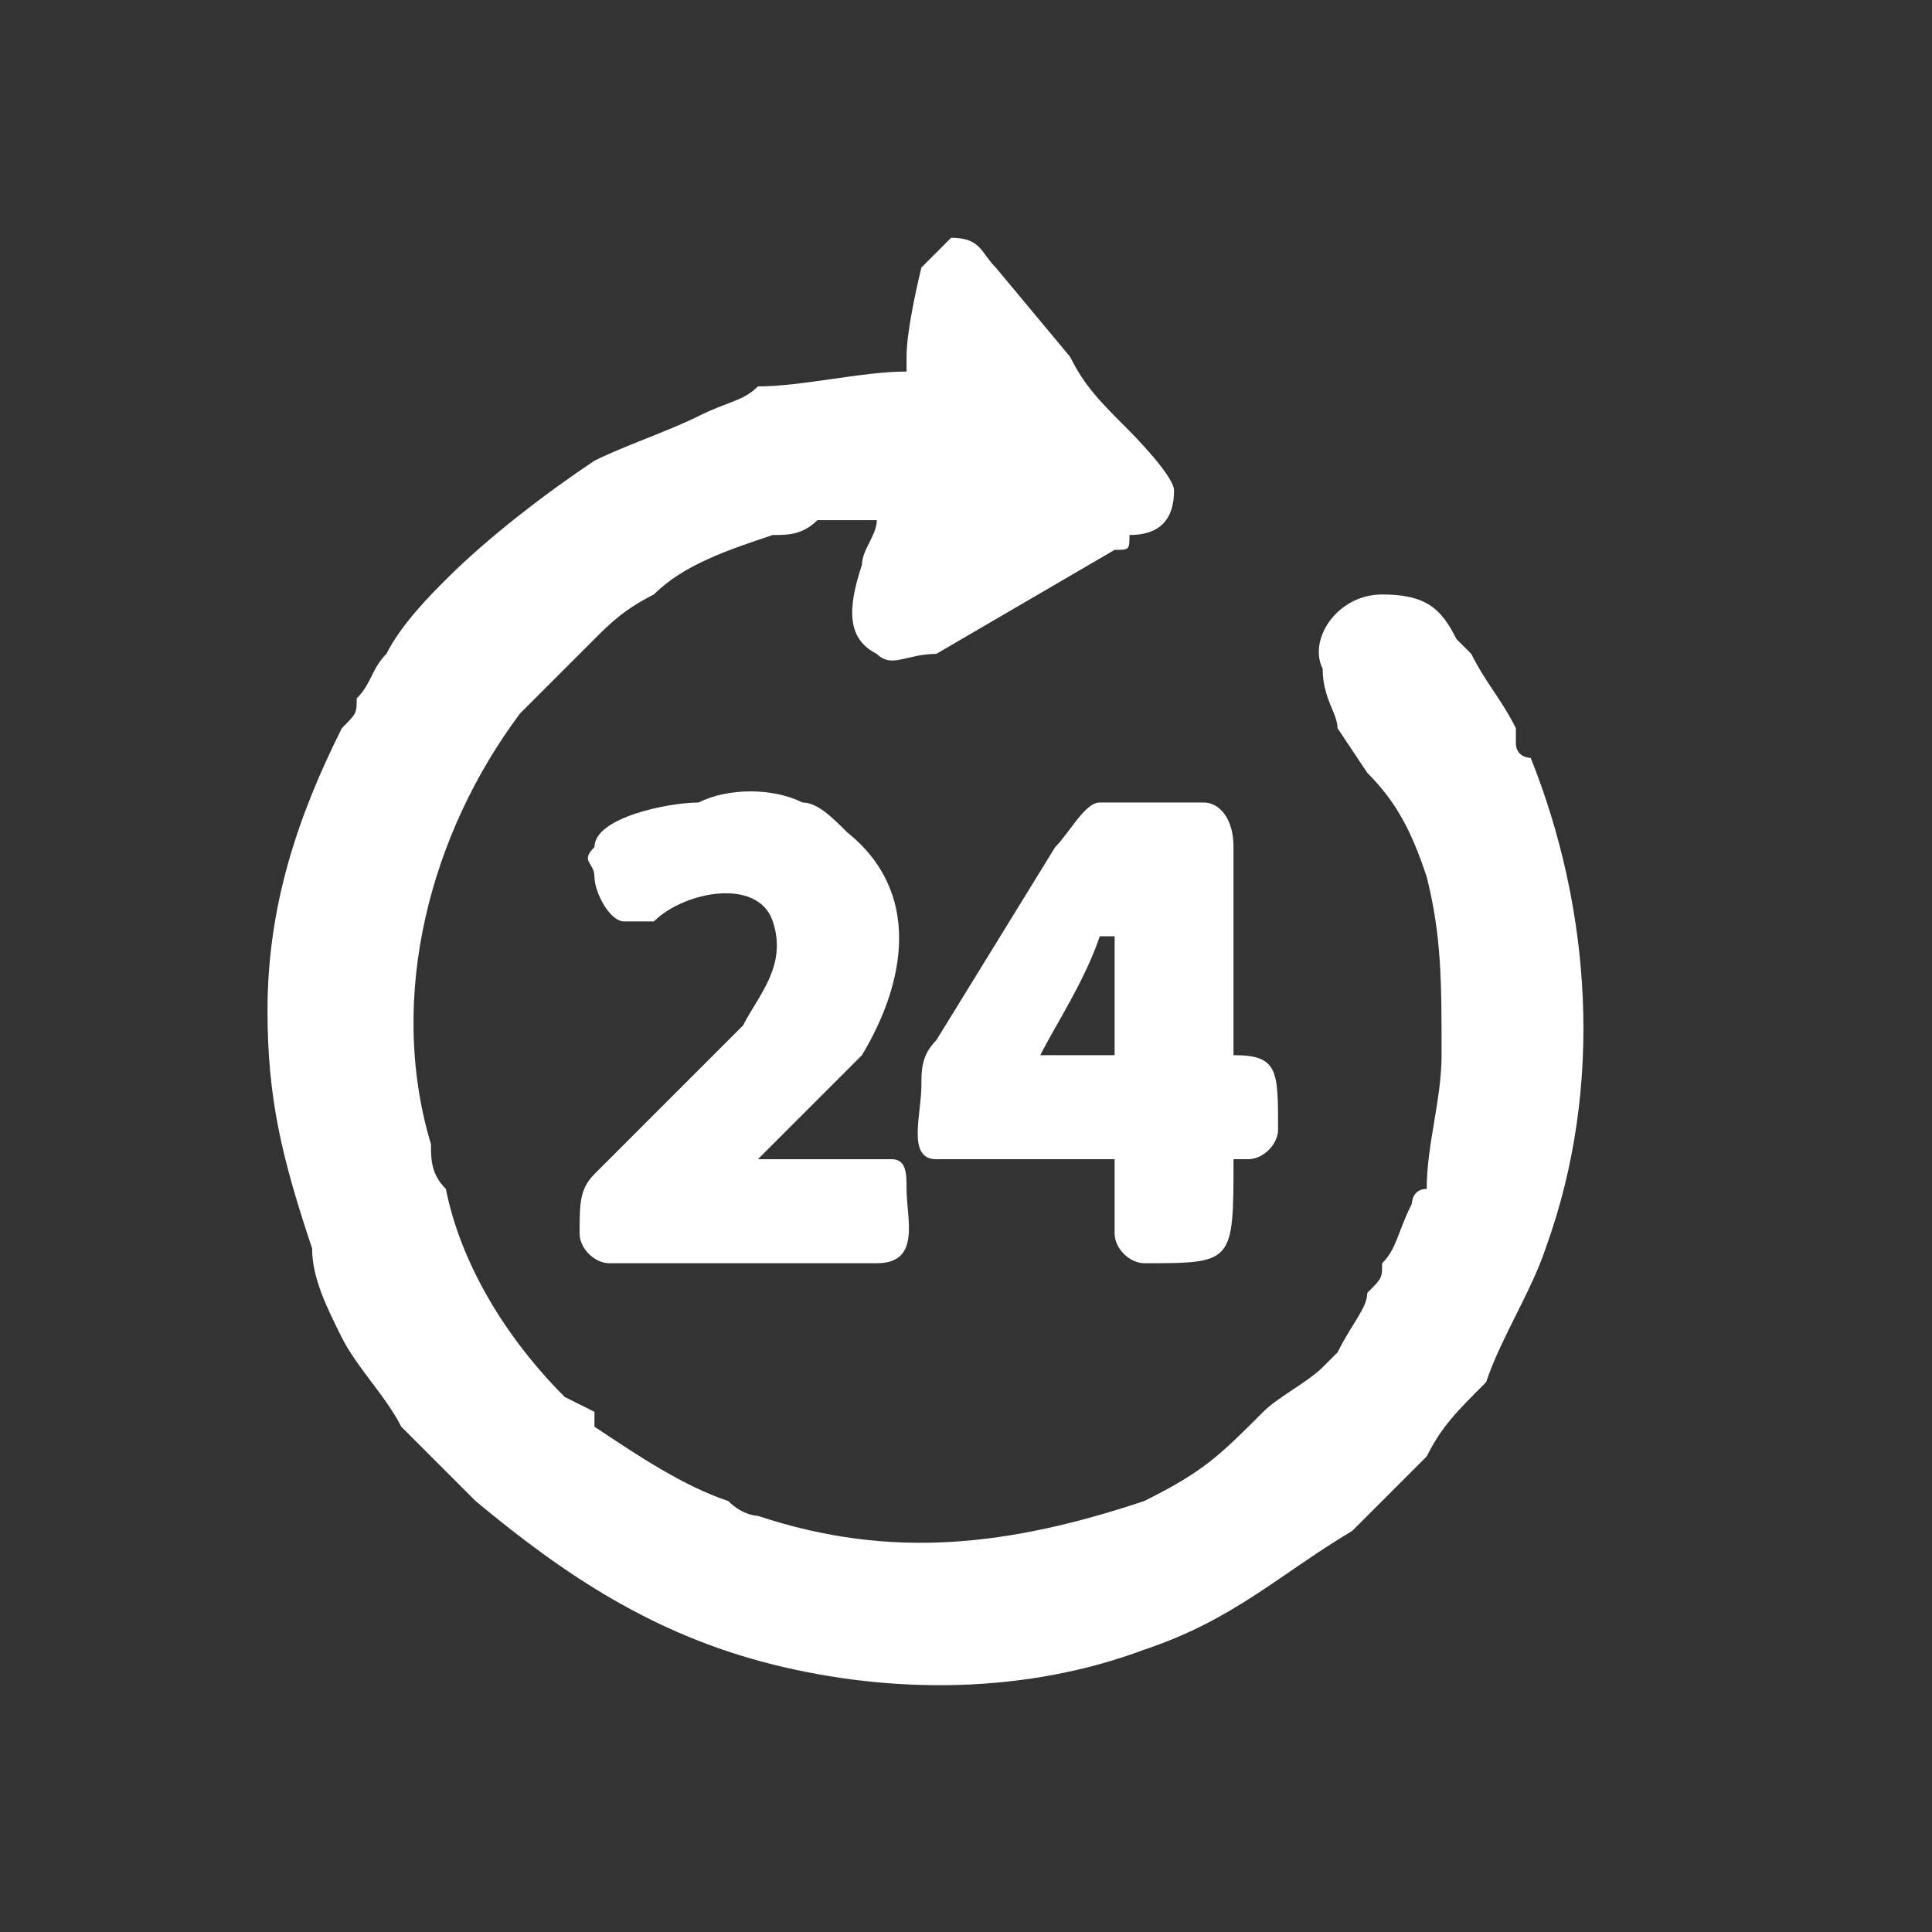 <svg xmlns="http://www.w3.org/2000/svg" xmlns:xlink="http://www.w3.org/1999/xlink" xmlns:xodm="http://www.corel.com/coreldraw/odm/2003" xml:space="preserve" width="90px" height="90px" style="shape-rendering:geometricPrecision; text-rendering:geometricPrecision; image-rendering:optimizeQuality; fill-rule:evenodd; clip-rule:evenodd" viewBox="0 0 1.3 1.3"><rect x="0" y="0" width="1.3" height="1.3" fill="#333333" stroke="none"/> <defs> <style type="text/css"> .fil1 {fill:none} .fil0 {fill:white} </style> <clipPath id="id0"> <path d="M0 0l1.3 0 0 1.3 -1.3 0 0 -1.3z"></path> </clipPath> </defs> <g id="&#x421;&#x43B;&#x43E;&#x439;_x0020_1">  <g> </g> <g style="clip-path:url(#id0)"> <g id="_2279369570640"> <g> <path class="fil0" d="M0.61 0.25c-0.03,0 -0.07,0.01 -0.1,0.01 -0.01,0.01 -0.02,0.01 -0.04,0.02 -0.02,0.01 -0.05,0.02 -0.07,0.03 -0.03,0.02 -0.07,0.05 -0.1,0.08 -0.01,0.01 -0.03,0.03 -0.04,0.05 -0.01,0.01 -0.01,0.02 -0.02,0.03 0,0.01 0,0.01 -0.01,0.02 -0.03,0.06 -0.05,0.12 -0.05,0.19 0,0.06 0.01,0.1 0.03,0.16 0,0.02 0.01,0.04 0.02,0.06 0.01,0.02 0.03,0.04 0.04,0.06 0.01,0.01 0.02,0.02 0.03,0.03l0.02 0.02c0.06,0.05 0.12,0.09 0.2,0.11 0.08,0.02 0.17,0.02 0.25,-0.01 0.06,-0.02 0.09,-0.05 0.14,-0.08l0.01 -0.01c0.01,-0.01 0.02,-0.02 0.02,-0.02l0.02 -0.02c0.01,-0.02 0.02,-0.03 0.04,-0.05 0.01,-0.03 0.03,-0.06 0.04,-0.09 0.04,-0.11 0.03,-0.23 -0.01,-0.33 0,0 -0.01,0 -0.01,-0.01l0 -0.01c-0.01,-0.02 -0.02,-0.03 -0.03,-0.05 0,0 -0.01,-0.01 -0.01,-0.01 -0.01,-0.02 -0.02,-0.03 -0.05,-0.03 -0.03,0 -0.05,0.03 -0.04,0.05 0,0.02 0.01,0.03 0.01,0.04l0.02 0.03c0.02,0.02 0.03,0.04 0.04,0.07 0.01,0.04 0.01,0.07 0.01,0.12 0,0.03 -0.01,0.06 -0.01,0.09 -0.01,0 -0.01,0.01 -0.01,0.01 -0.01,0.02 -0.01,0.03 -0.02,0.04 0,0.01 0,0.01 -0.01,0.02 0,0.01 -0.01,0.02 -0.02,0.04l-0.01 0.01c-0.01,0.01 -0.03,0.02 -0.04,0.03 -0.03,0.03 -0.04,0.04 -0.08,0.06 -0.09,0.03 -0.17,0.04 -0.26,0.01 0,0 -0.01,0 -0.02,-0.01 -0.03,-0.01 -0.06,-0.03 -0.09,-0.05 0,-0.01 0,-0.01 0,-0.01l-0.02 -0.01c-0.04,-0.04 -0.07,-0.09 -0.08,-0.14 -0.01,-0.01 -0.01,-0.02 -0.01,-0.03 -0.03,-0.1 0,-0.21 0.06,-0.29l0.02 -0.02c0.01,-0.01 0.02,-0.02 0.03,-0.03 0.01,-0.01 0.02,-0.02 0.04,-0.03 0.02,-0.02 0.05,-0.03 0.08,-0.04 0.01,0 0.02,0 0.03,-0.01 0.01,0 0.03,0 0.04,0 0,0.01 -0.01,0.02 -0.01,0.03 -0.01,0.03 -0.01,0.05 0.01,0.06 0.01,0.01 0.02,0 0.04,0l0.12 -0.07c0.01,0 0.01,0 0.01,-0.01 0.02,0 0.03,-0.01 0.03,-0.03 0,-0.01 -0.03,-0.04 -0.03,-0.04 -0.02,-0.02 -0.03,-0.03 -0.04,-0.05l-0.05 -0.06c-0.01,-0.01 -0.01,-0.02 -0.03,-0.02 0,0 -0.01,0.01 -0.02,0.02 0,0 -0.01,0.04 -0.01,0.06 0,0 0,0.01 0,0.01z"></path> <path class="fil0" d="M0.75 0.63l0 0.08 -0.05 0c0.01,-0.02 0.03,-0.05 0.04,-0.08l0.01 0zm-0.13 0.1c0,0.02 -0.01,0.05 0.01,0.05l0.12 0 0 0.05c0,0.01 0.01,0.02 0.02,0.02 0.06,0 0.06,0 0.06,-0.07l0.01 0c0.01,0 0.02,-0.01 0.02,-0.02 0,-0.04 0,-0.05 -0.03,-0.05l0 -0.14c0,-0.02 -0.01,-0.03 -0.02,-0.03l-0.07 0c-0.01,0 -0.02,0.02 -0.03,0.03l-0.08 0.13c-0.01,0.01 -0.01,0.02 -0.01,0.03z"></path> <path class="fil0" d="M0.42 0.62c0.01,0 0.01,0 0.02,0 0.02,-0.02 0.07,-0.03 0.08,0 0.01,0.03 -0.01,0.05 -0.02,0.07l-0.05 0.05c0,0 0,0 -0.01,0.01l-0.04 0.04c-0.01,0.01 -0.01,0.02 -0.01,0.04 0,0.01 0.01,0.02 0.02,0.02l0.18 0c0.03,0 0.02,-0.03 0.02,-0.05 0,-0.01 0,-0.02 -0.01,-0.02 -0.01,0 -0.07,0 -0.09,0 0,0 0.01,-0.01 0.01,-0.01 0,0 0,0 0,0l0.06 -0.06c0.03,-0.05 0.04,-0.11 -0.01,-0.15 -0.01,-0.01 -0.02,-0.02 -0.03,-0.02 -0.02,-0.01 -0.05,-0.01 -0.07,0 -0.02,0 -0.07,0.01 -0.07,0.03 -0.01,0.01 0,0.01 0,0.02 0,0.01 0.01,0.03 0.02,0.03z"></path> </g> </g> </g> <polygon class="fil1" points="0,0 1.3,0 1.3,1.3 0,1.3 "></polygon> </g> </svg>
